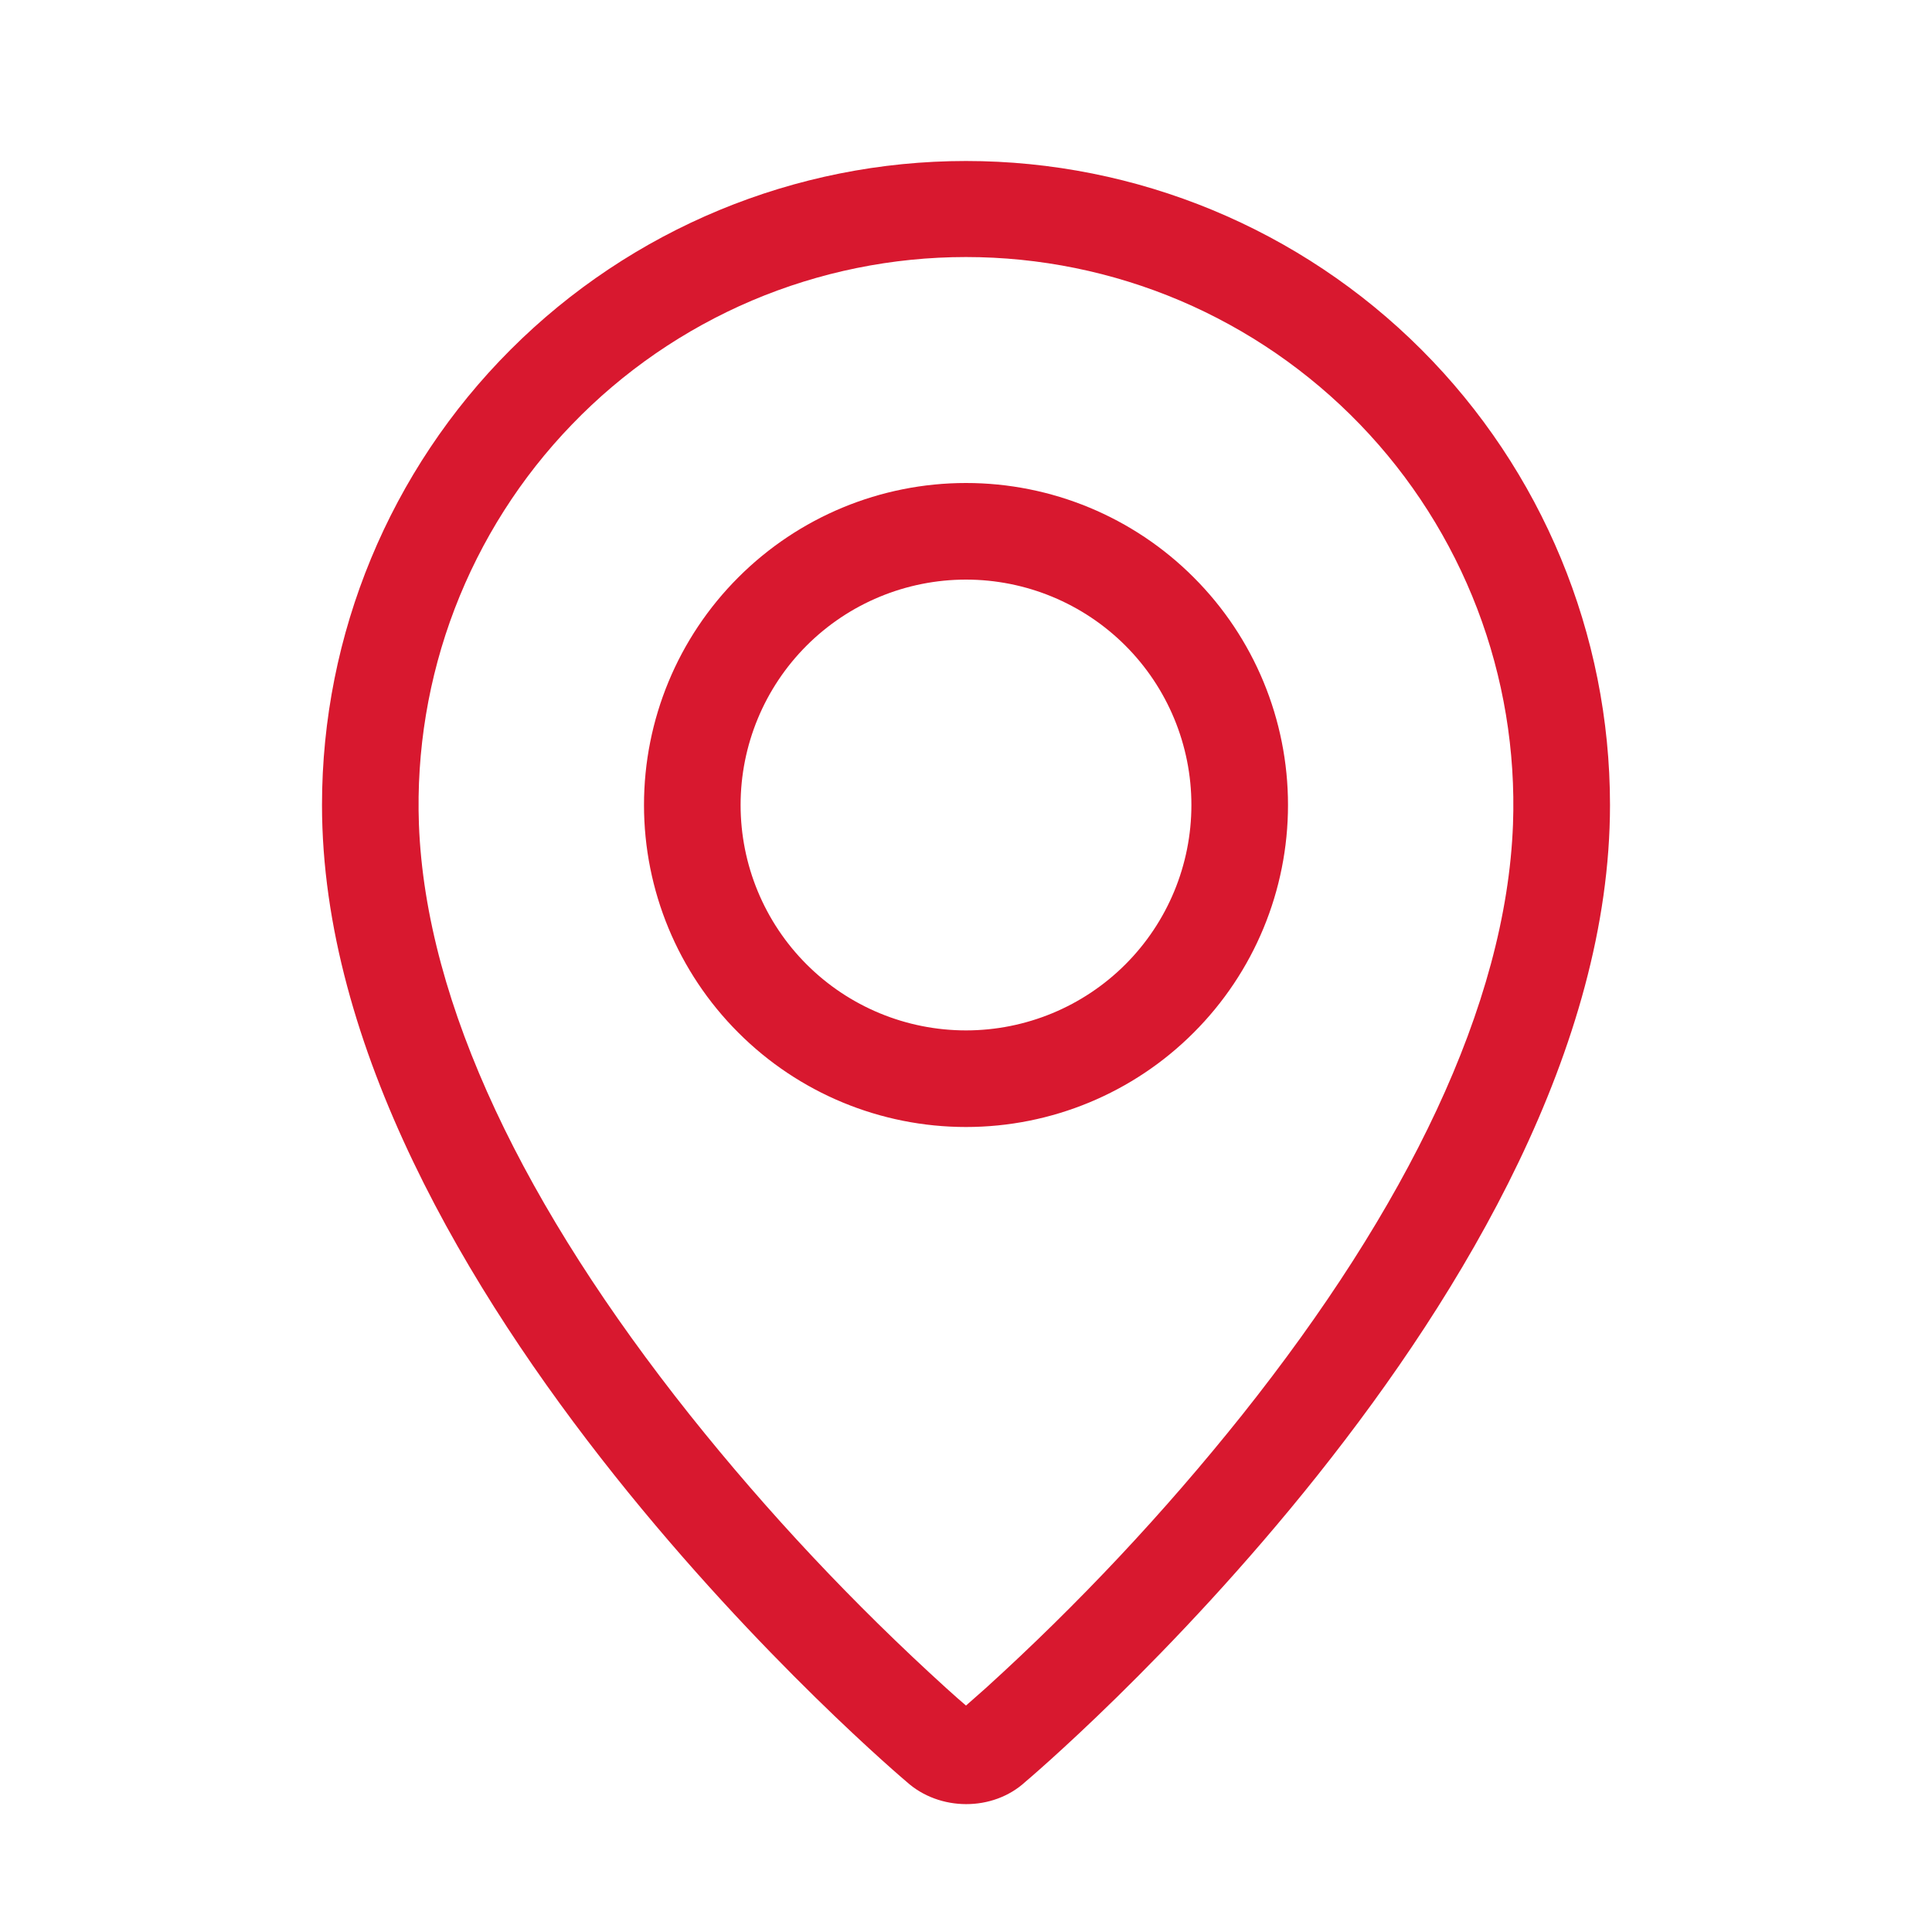 <?xml version="1.0" encoding="UTF-8"?> <svg xmlns="http://www.w3.org/2000/svg" width="24" height="24" viewBox="0 0 24 24" fill="none"><path fill-rule="evenodd" clip-rule="evenodd" d="M12.247 20.969C13.397 19.925 14.461 18.791 15.43 17.577C17.47 15.014 18.711 12.487 18.795 10.24C18.828 9.327 18.677 8.416 18.351 7.563C18.024 6.709 17.529 5.93 16.895 5.273C16.26 4.615 15.5 4.092 14.659 3.734C13.818 3.377 12.913 3.193 11.999 3.193C11.086 3.193 10.181 3.377 9.34 3.734C8.499 4.092 7.739 4.615 7.105 5.273C6.47 5.93 5.975 6.709 5.648 7.563C5.322 8.416 5.171 9.327 5.204 10.24C5.289 12.487 6.531 15.014 8.57 17.577C9.538 18.791 10.603 19.925 11.753 20.969C11.864 21.069 11.946 21.142 12 21.187L12.247 20.969ZM11.262 22.134C11.262 22.134 4 16.018 4 10C4 7.878 4.843 5.843 6.343 4.343C7.843 2.843 9.878 2 12 2C14.122 2 16.157 2.843 17.657 4.343C19.157 5.843 20 7.878 20 10C20 16.018 12.738 22.134 12.738 22.134C12.334 22.506 11.669 22.502 11.262 22.134ZM12 12.8C12.743 12.8 13.455 12.505 13.98 11.98C14.505 11.455 14.8 10.743 14.8 10C14.8 9.257 14.505 8.545 13.98 8.02C13.455 7.495 12.743 7.2 12 7.2C11.257 7.2 10.545 7.495 10.02 8.02C9.495 8.545 9.2 9.257 9.2 10C9.2 10.743 9.495 11.455 10.02 11.98C10.545 12.505 11.257 12.8 12 12.8ZM12 14C10.939 14 9.922 13.579 9.172 12.828C8.421 12.078 8 11.061 8 10C8 8.939 8.421 7.922 9.172 7.172C9.922 6.421 10.939 6 12 6C13.061 6 14.078 6.421 14.828 7.172C15.579 7.922 16 8.939 16 10C16 11.061 15.579 12.078 14.828 12.828C14.078 13.579 13.061 14 12 14Z" fill="#D8182F"></path></svg> 